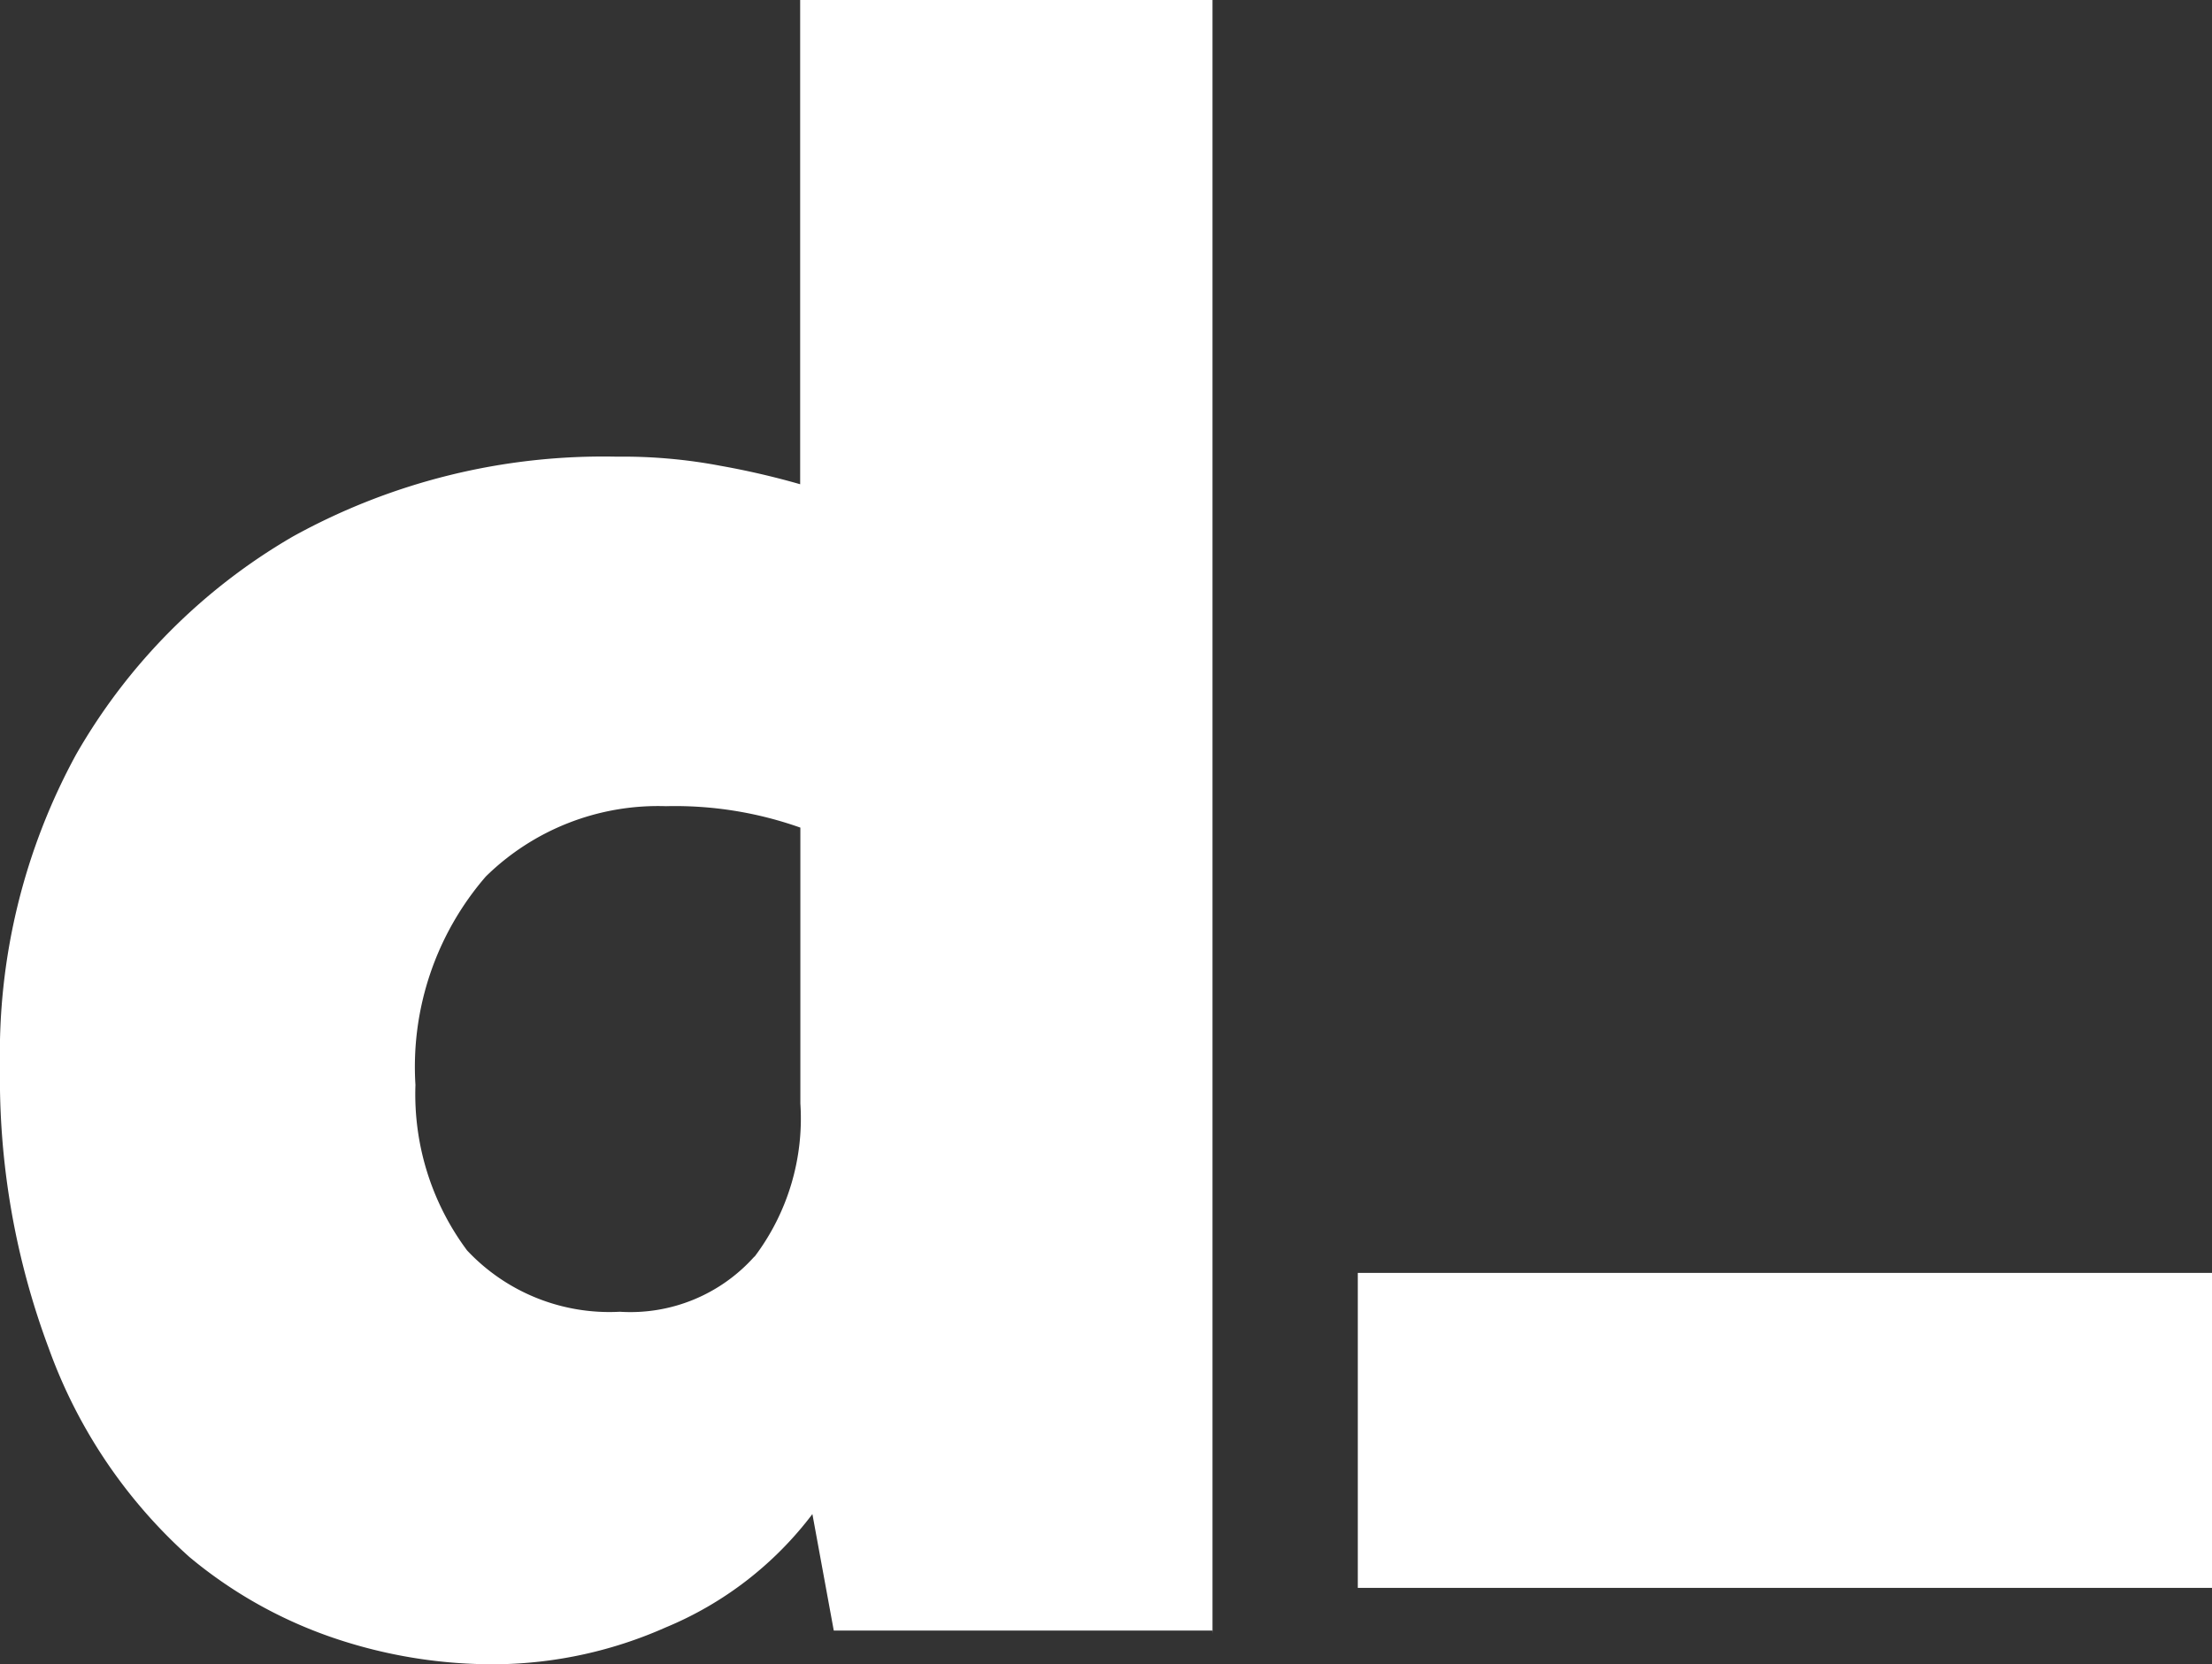 <svg id="Group_47" data-name="Group 47" xmlns="http://www.w3.org/2000/svg" xmlns:xlink="http://www.w3.org/1999/xlink" width="66.023" height="49.682" viewBox="0 0 66.023 49.682">
  <rect x="0" y="0" width="66.023" height="49.682" fill="#333333" stroke="none"/>
  <defs>
    <clipPath id="clip-path">
      <rect id="Rectangle_24" data-name="Rectangle 24" width="66.023" height="49.682" fill="#fff"/>
    </clipPath>
  </defs>
  <g id="Group_81" data-name="Group 81" clip-path="url(#clip-path)">
    <path id="Path_42" data-name="Path 42" d="M36.19,48.767V0H23.883V14.456a23.68,23.68,0,0,0-2.37-.549,15.6,15.6,0,0,0-3.1-.274,19.155,19.155,0,0,0-9.663,2.379,17.667,17.667,0,0,0-6.472,6.5A18.622,18.622,0,0,0,0,31.84a23.013,23.013,0,0,0,1.458,8.418,15.309,15.309,0,0,0,4.194,6.222,13.5,13.5,0,0,0,4.193,2.379,14.777,14.777,0,0,0,5.013.824,12.741,12.741,0,0,0,5.013-1.1A10.538,10.538,0,0,0,24.248,45.2l.638,3.477h11.3ZM22.516,37.513A4.956,4.956,0,0,1,18.5,39.16a5.822,5.822,0,0,1-4.558-1.83A7.8,7.8,0,0,1,12.4,32.389a8.684,8.684,0,0,1,2.1-6.222,7.336,7.336,0,0,1,5.378-2.1,11.193,11.193,0,0,1,4.011.64v8.235a6.846,6.846,0,0,1-1.367,4.574" fill="#fff"/>
    <rect id="Rectangle_23" data-name="Rectangle 23" width="25.497" height="9.403" transform="translate(40.527 38)" fill="#fff"/>
  </g>
</svg>
